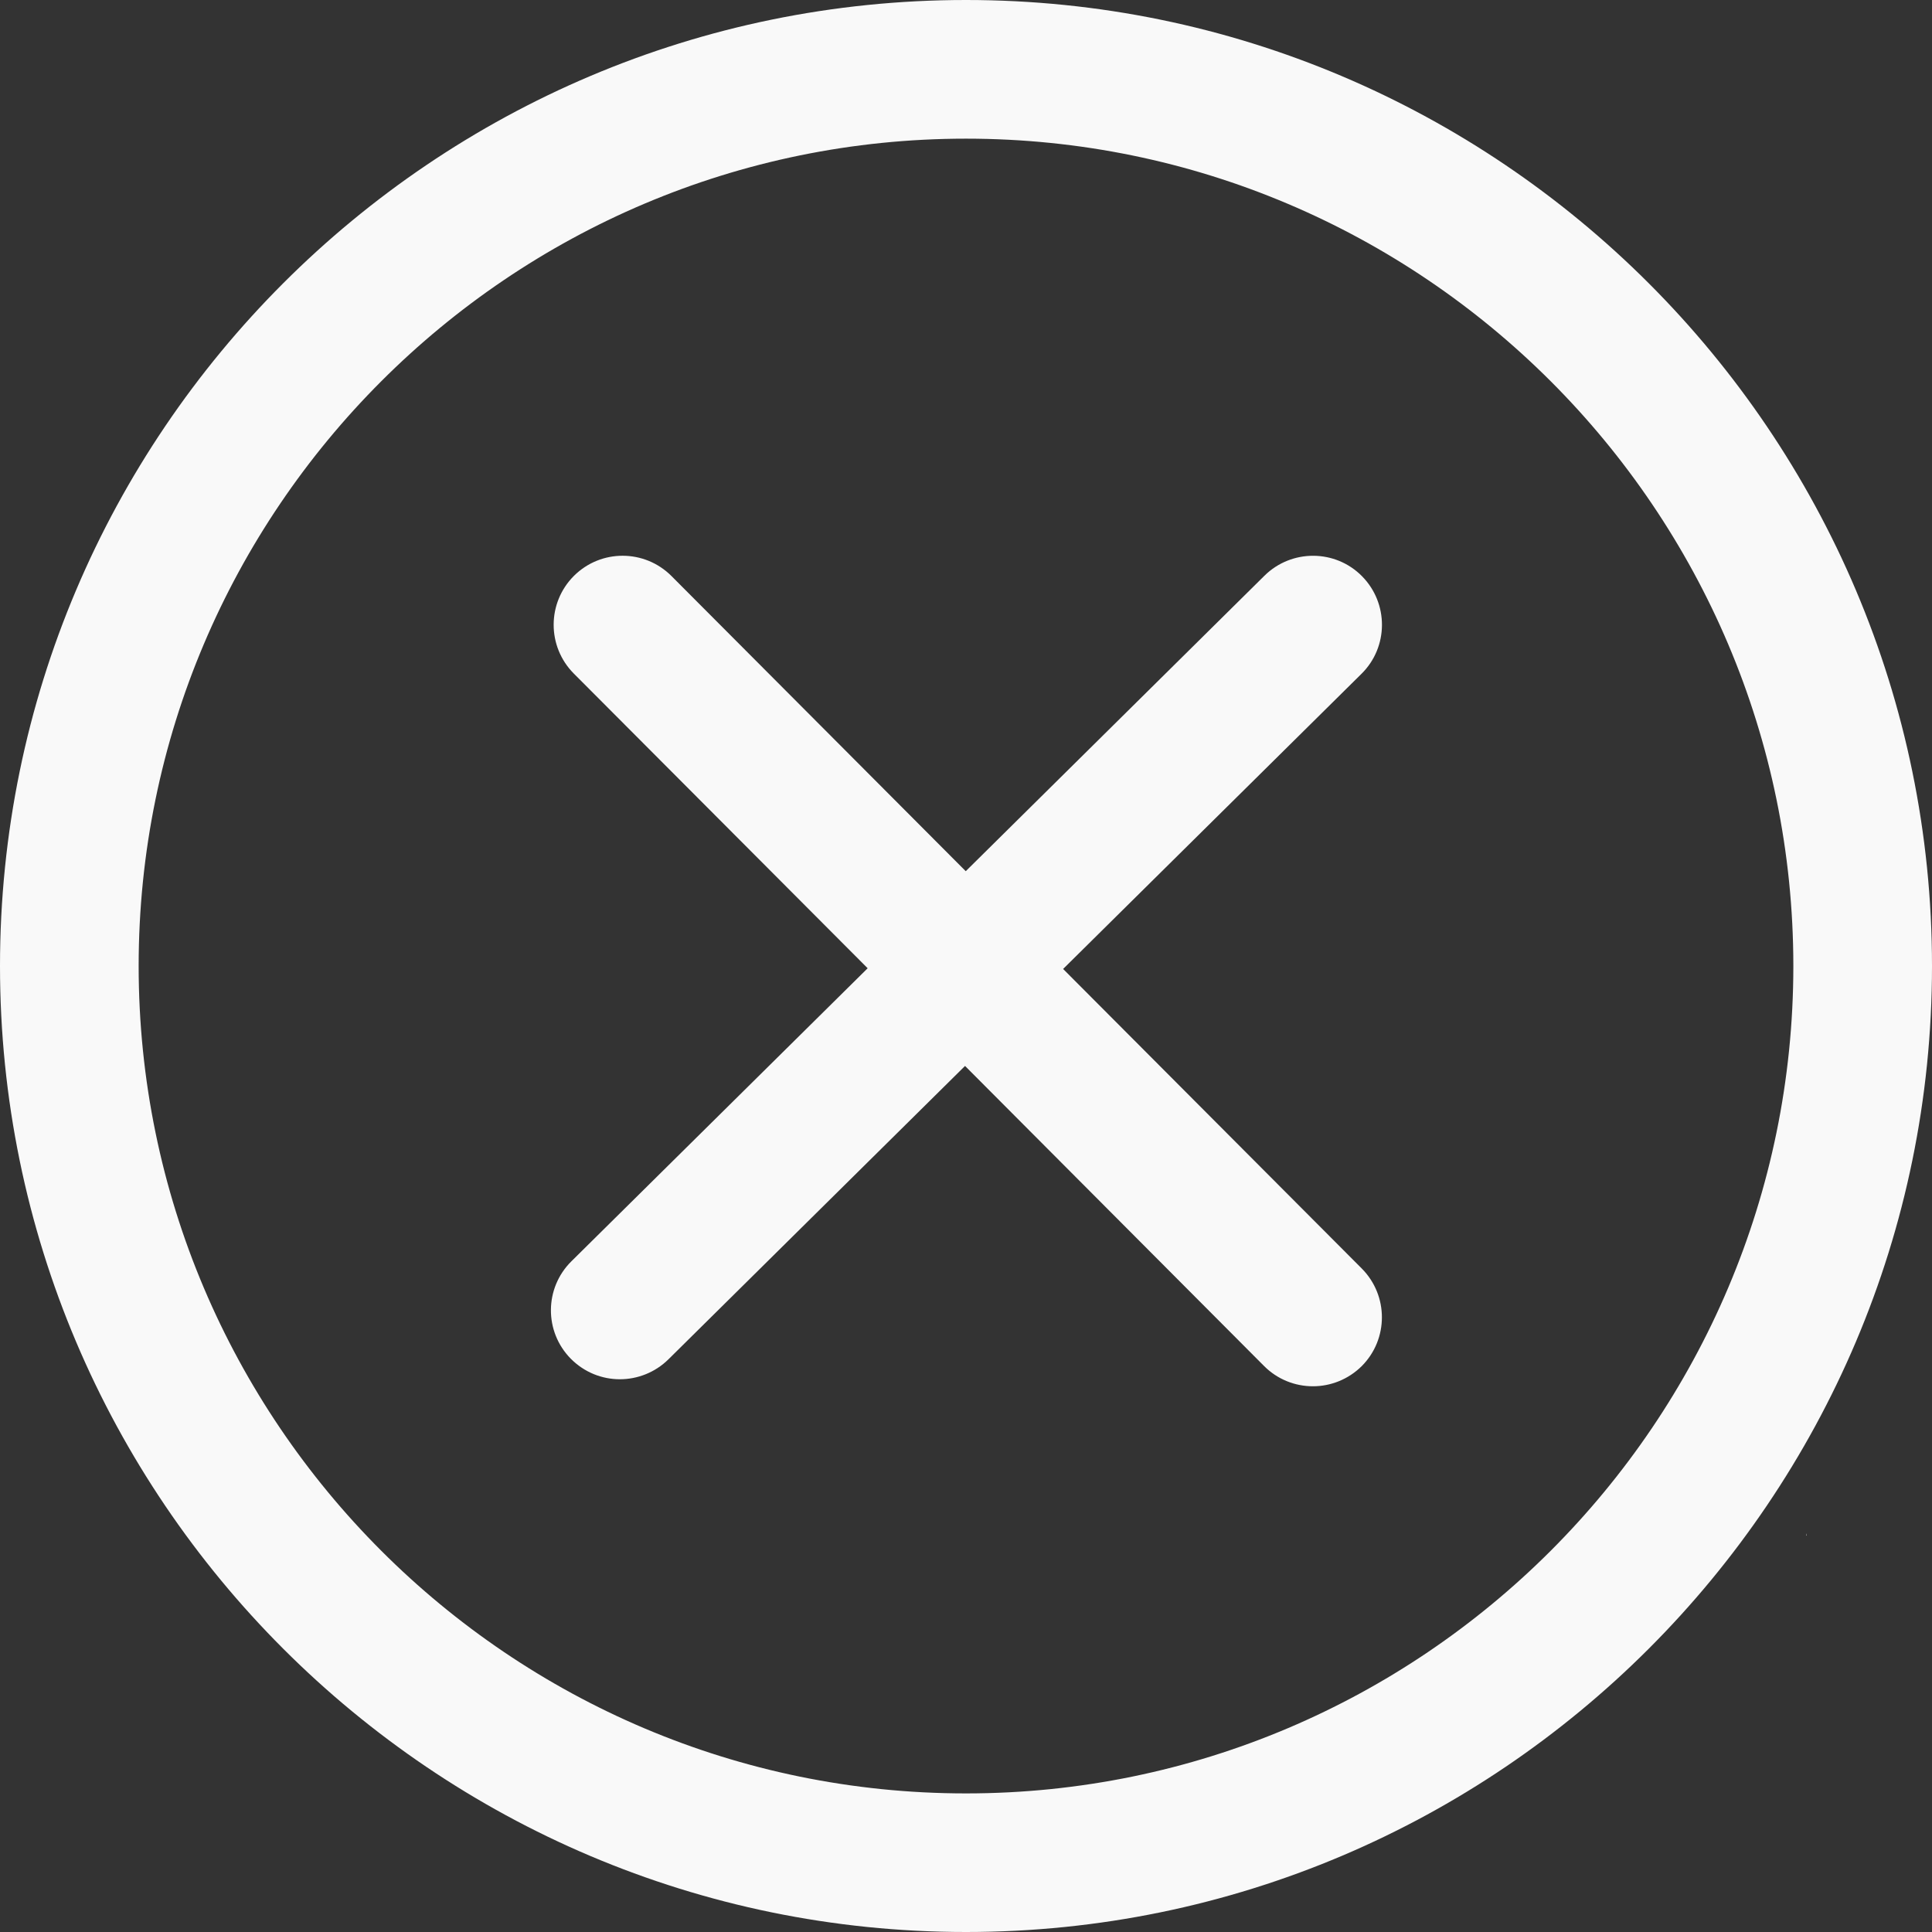 <?xml version="1.0" encoding="UTF-8"?>
<svg width="30px" height="30px" viewBox="0 0 30 30" version="1.1" xmlns="http://www.w3.org/2000/svg" xmlns:xlink="http://www.w3.org/1999/xlink">
    <rect x="0" y="0" width="30" height="30" fill="#333333" stroke="none"/>
    <!-- Generator: Sketch 63.1 (92452) - https://sketch.com -->
    <title>关闭</title>
    <desc>Created with Sketch.</desc>
    <g id="页面-1" stroke="none" stroke-width="1" fill="none" fill-rule="evenodd">
        <g id="12-03-底部弹窗" transform="translate(-1395, -1238)" fill="#F9F9F9" fill-rule="nonzero">
            <g id="弹窗">
                <g id="编组-5" transform="translate(525, 1238)">
                    <g id="关闭" transform="translate(870, 0)">
                        <path d="M28.045,23.845 L28.051,23.845 L28.051,23.808 L28.045,23.845 Z M30,15 C30,6.728 23.27,0 15,0 C6.728,0 0,6.728 0,15 C0,23.271 6.728,30 15,30 C23.27,30 30,23.271 30,15 M15,27.848 C7.917,27.848 2.153,22.083 2.153,15 C2.153,7.916 7.917,2.153 15,2.153 C22.083,2.153 27.847,7.916 27.847,15 C27.847,22.083 22.083,27.848 15,27.848 M21.146,19.698 L16.508,15.046 L21.141,10.463 C21.562,10.048 21.565,9.369 21.15,8.948 C20.735,8.527 20.055,8.524 19.634,8.94 L14.996,13.528 L10.427,8.945 C10.009,8.526 9.331,8.524 8.911,8.943 C8.493,9.362 8.493,10.039 8.909,10.458 L13.473,15.035 L8.873,19.585 C8.452,20.001 8.448,20.678 8.864,21.099 C9.075,21.311 9.349,21.417 9.625,21.417 C9.897,21.417 10.171,21.313 10.379,21.108 L14.985,16.552 L19.628,21.211 C19.837,21.421 20.112,21.526 20.387,21.526 C20.661,21.526 20.934,21.421 21.144,21.214 C21.562,20.796 21.563,20.118 21.146,19.698" id="形状"></path>
                    </g>
                </g>
            </g>
        </g>
    </g>
</svg>